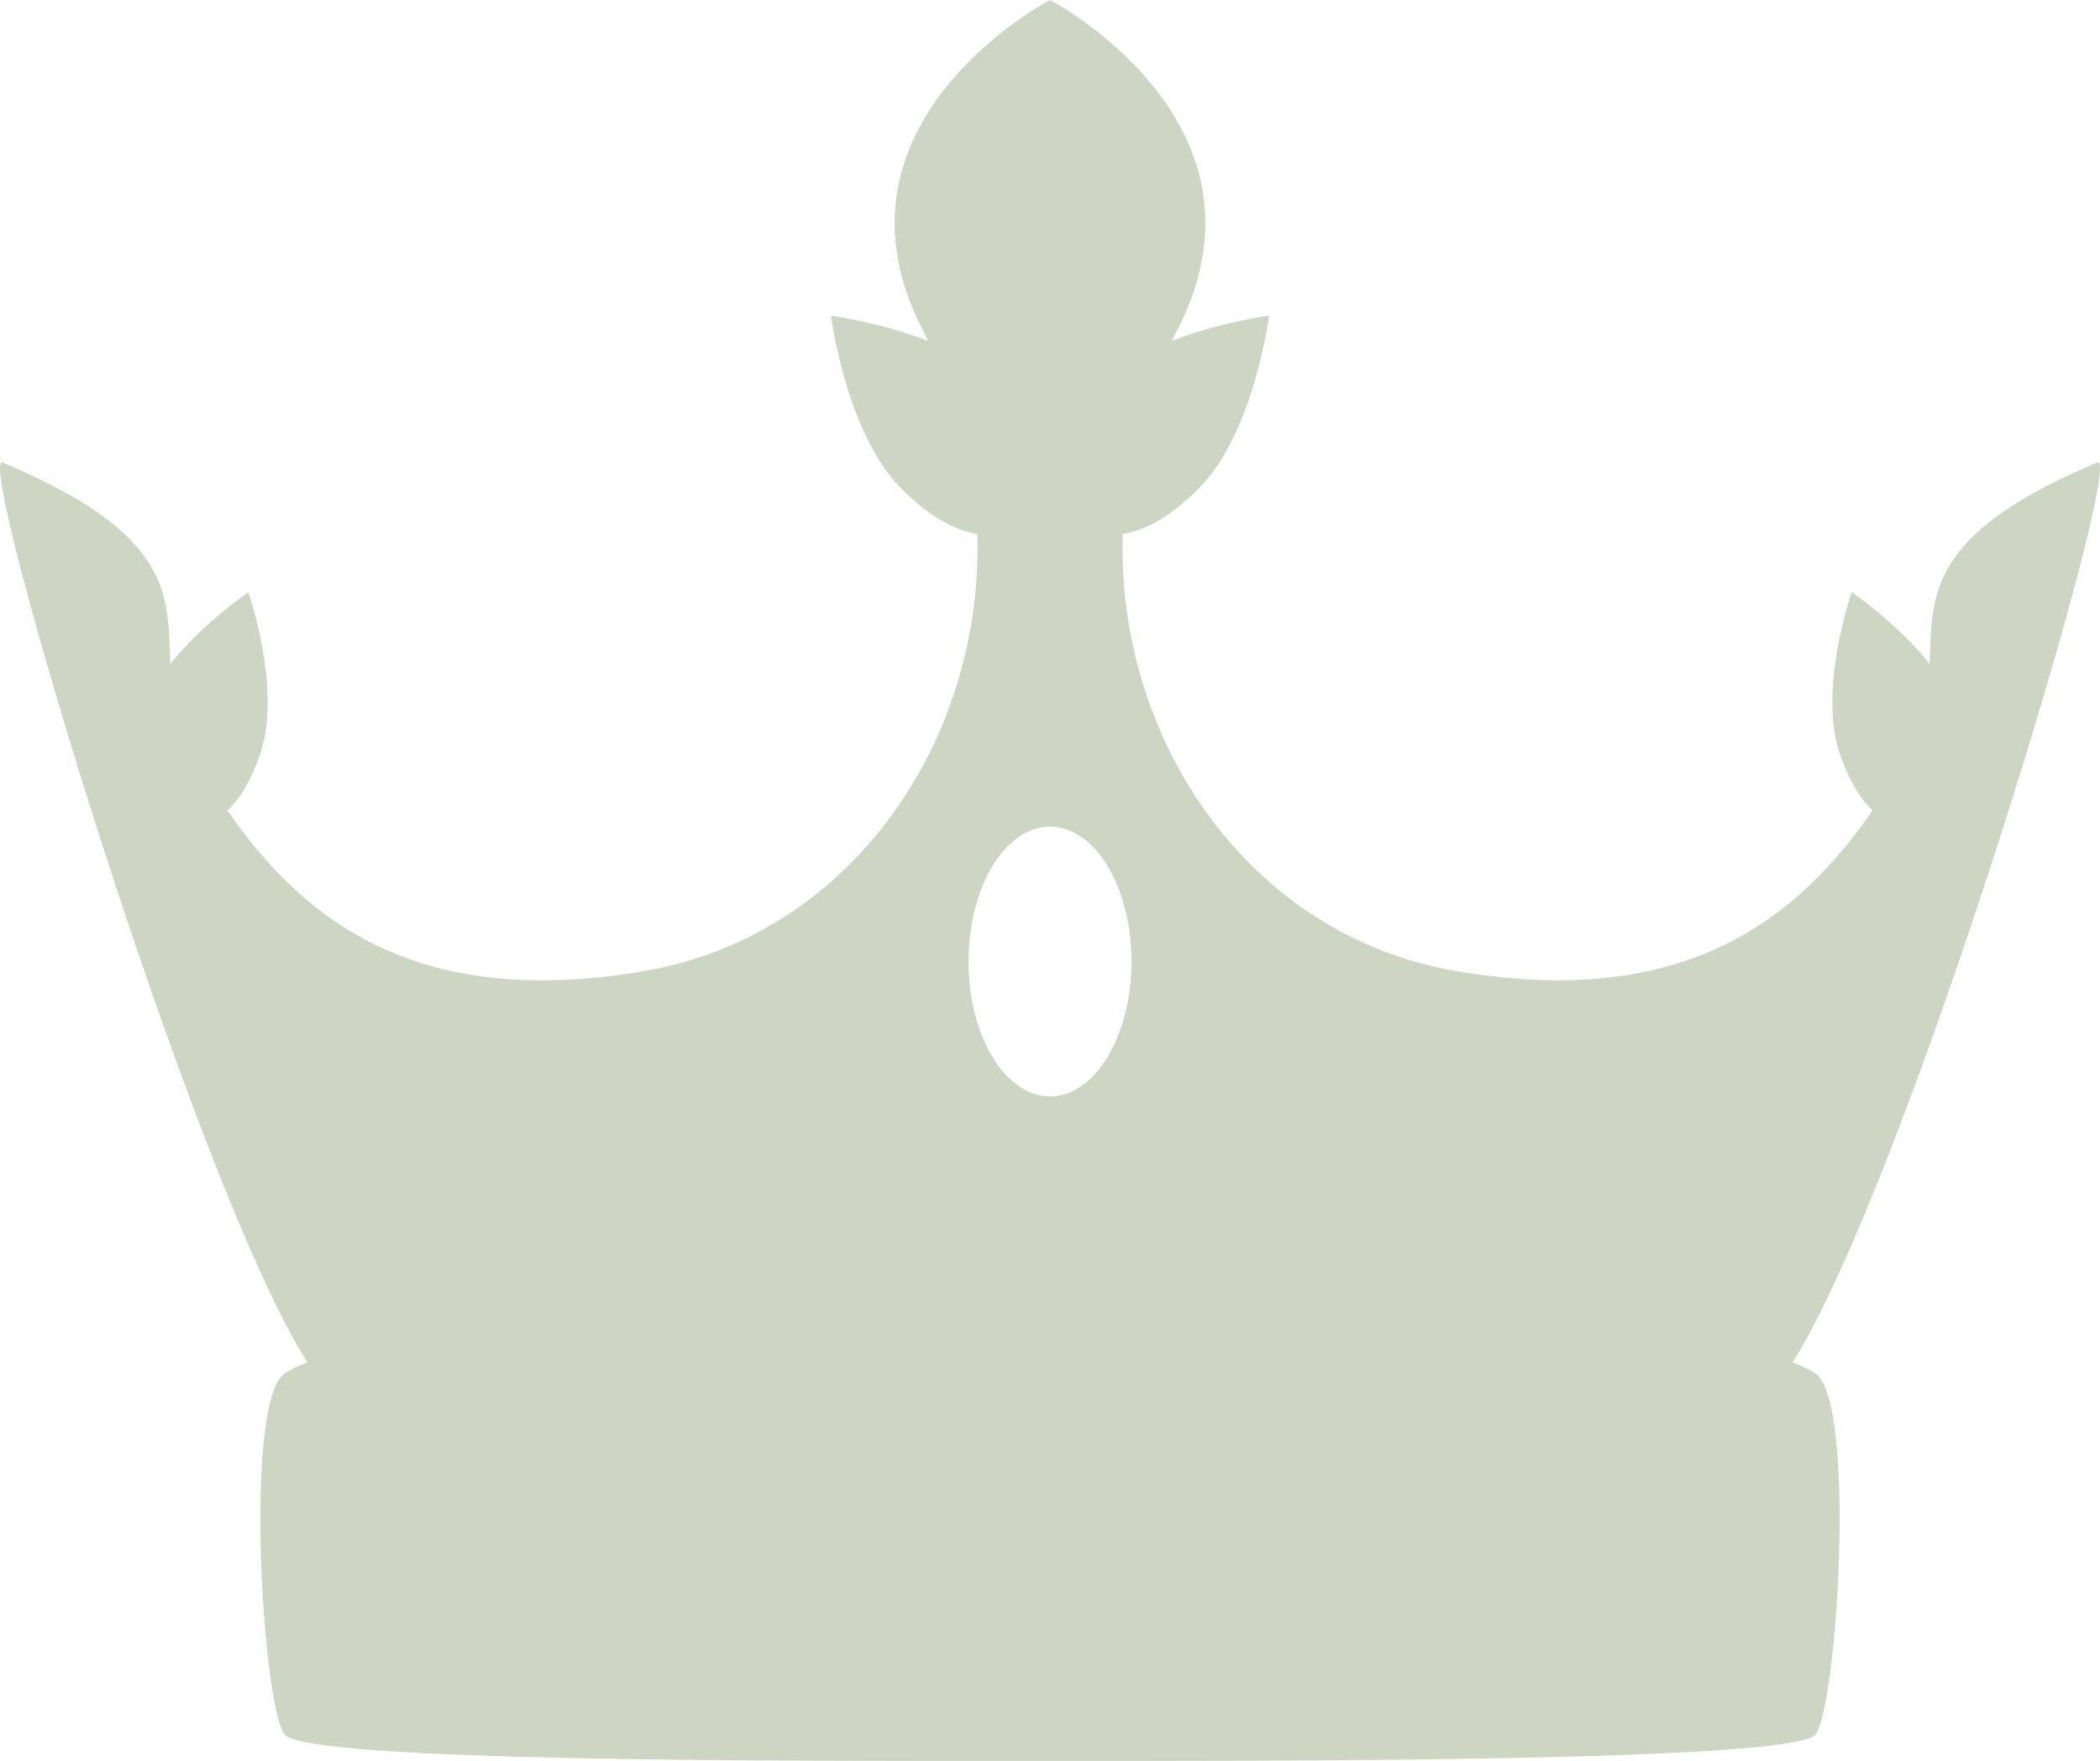 <?xml version="1.0" encoding="utf-8"?>
<!-- Generator: Adobe Illustrator 23.0.1, SVG Export Plug-In . SVG Version: 6.00 Build 0)  -->
<svg version="1.0" id="Layer_1" xmlns="http://www.w3.org/2000/svg" xmlns:xlink="http://www.w3.org/1999/xlink" x="0px" y="0px"
	 viewBox="0 0 640.62 537.07" style="enable-background:new 0 0 640.62 537.07;" xml:space="preserve">
<style type="text/css">
	.st0{fill:#CCD6C2;}
</style>
<path class="st0" d="M553.8,418.89c-1.71-1.19-4.1-2.3-6.99-3.35c35.37-55.8,101.99-278.27,92.98-274.48
	c-52.38,22.02-50.29,40.48-51.13,61.43c-10.01-12.6-23.81-21.87-23.81-21.87s-10.24,29.49-3.69,49.04
	c2.74,8.17,6.23,13.86,10.1,17.52c-21.7,31.18-55.5,61.46-127.59,48.89c-62.82-10.95-103.07-70.49-101.19-133.23
	c6.78-1.01,14.62-5.26,23.16-13.8c16.9-16.9,21.51-52.78,21.51-52.78s-14.66,1.91-29.65,7.68c0.4-0.79,0.75-1.59,1.17-2.38
	C392.51,37.57,320.31,0,320.31,0s-72.2,37.57-38.35,101.58c0.42,0.79,0.77,1.59,1.17,2.38c-14.99-5.77-29.65-7.68-29.65-7.68
	s4.61,35.88,21.51,52.78c8.54,8.54,16.38,12.79,23.16,13.8c1.88,62.74-38.37,122.28-101.19,133.23
	c-72.09,12.57-105.9-17.71-127.59-48.89c3.86-3.65,7.36-9.35,10.09-17.52c6.55-19.55-3.69-49.04-3.69-49.04s-13.8,9.27-23.81,21.87
	c-0.83-20.95,1.25-39.41-51.13-61.43c-9.01-3.79,57.57,218.56,92.95,274.44c-2.86,1.06-5.23,2.19-6.96,3.39
	c-12.56,8.69-6.72,101.63,0,110.12c6.72,8.49,156.92,8.05,227.44,8.05c70.52,0,232.82,0.43,239.54-8.05
	C560.52,520.52,566.36,427.59,553.8,418.89z M320.31,252.13c13.73,0,24.86,18.42,24.86,41.13s-11.13,41.13-24.86,41.13
	c-13.73,0-24.86-18.42-24.86-41.13S306.58,252.13,320.31,252.13z"/>
</svg>
